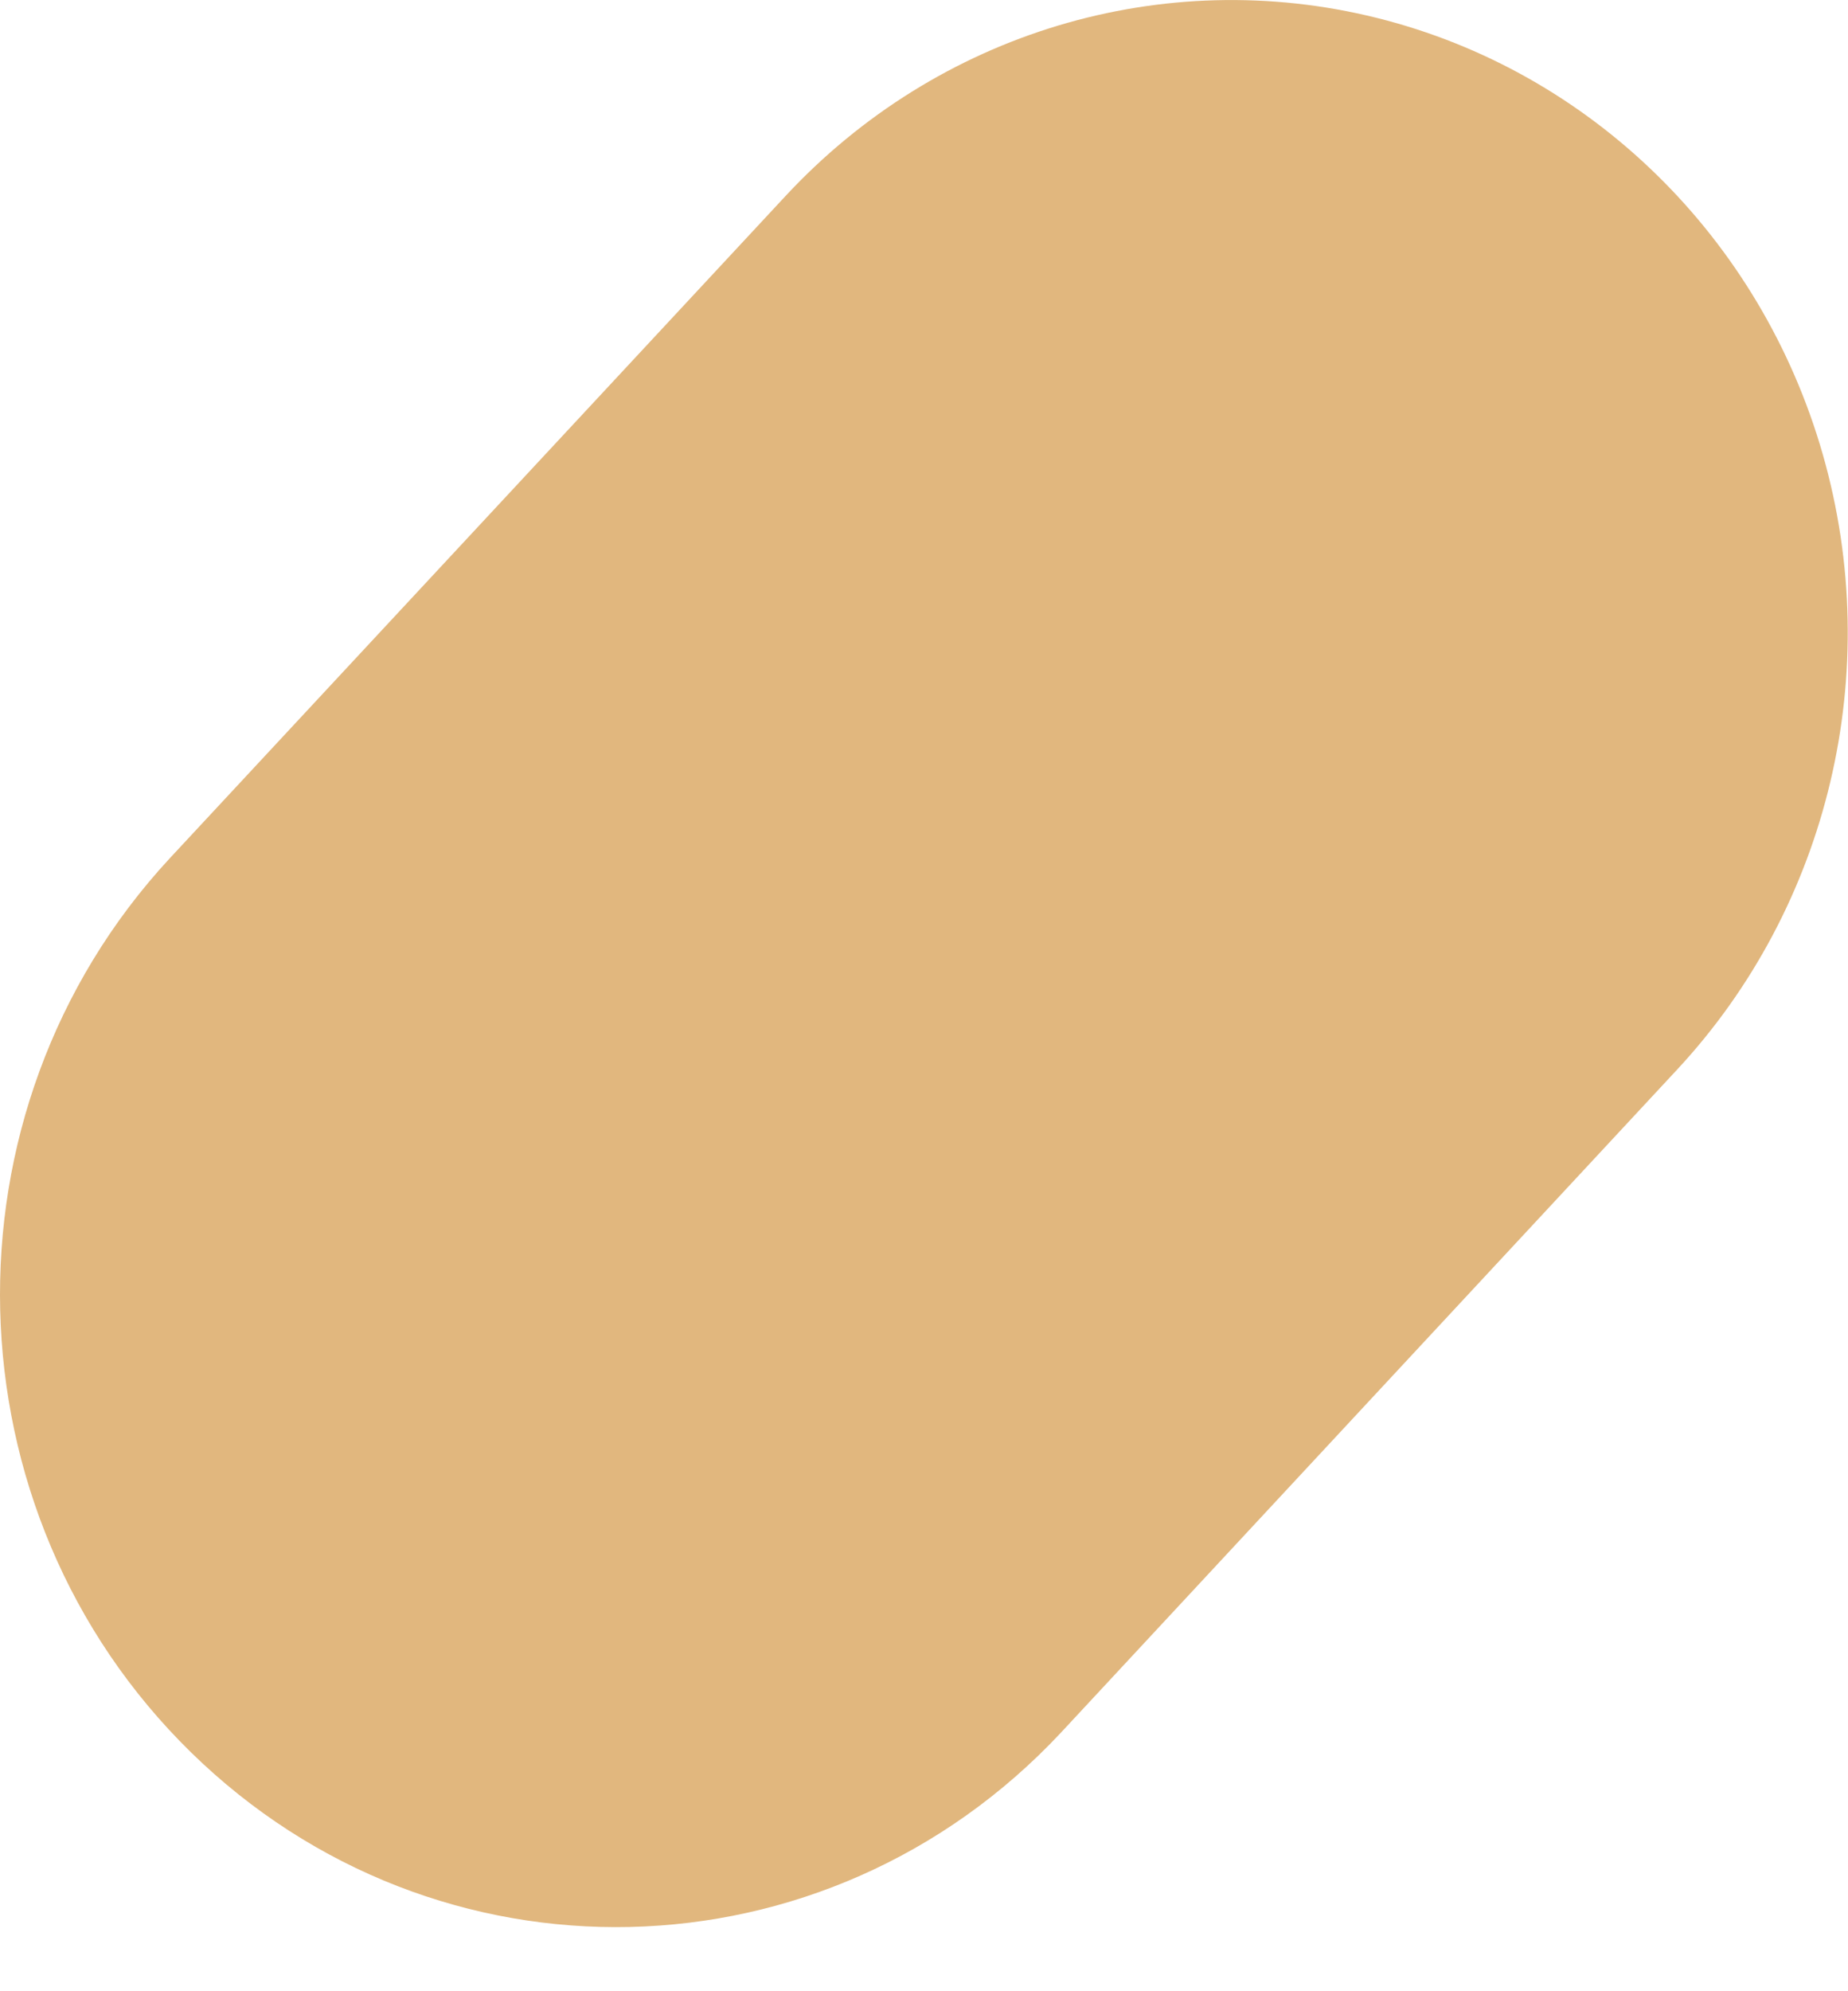<?xml version="1.0" encoding="UTF-8"?> <svg xmlns="http://www.w3.org/2000/svg" width="13" height="14" viewBox="0 0 13 14" fill="none"> <path d="M9.686 0.126C8.181 -0.249 6.595 0.228 5.526 1.378L1.191 6.038C-0.454 7.817 -0.387 10.627 1.343 12.32C3.072 14.012 5.811 13.95 7.465 12.18L11.799 7.519C12.868 6.369 13.259 4.721 12.823 3.196C12.387 1.672 11.191 0.501 9.686 0.126Z" fill="#E1B77E"></path> </svg> 